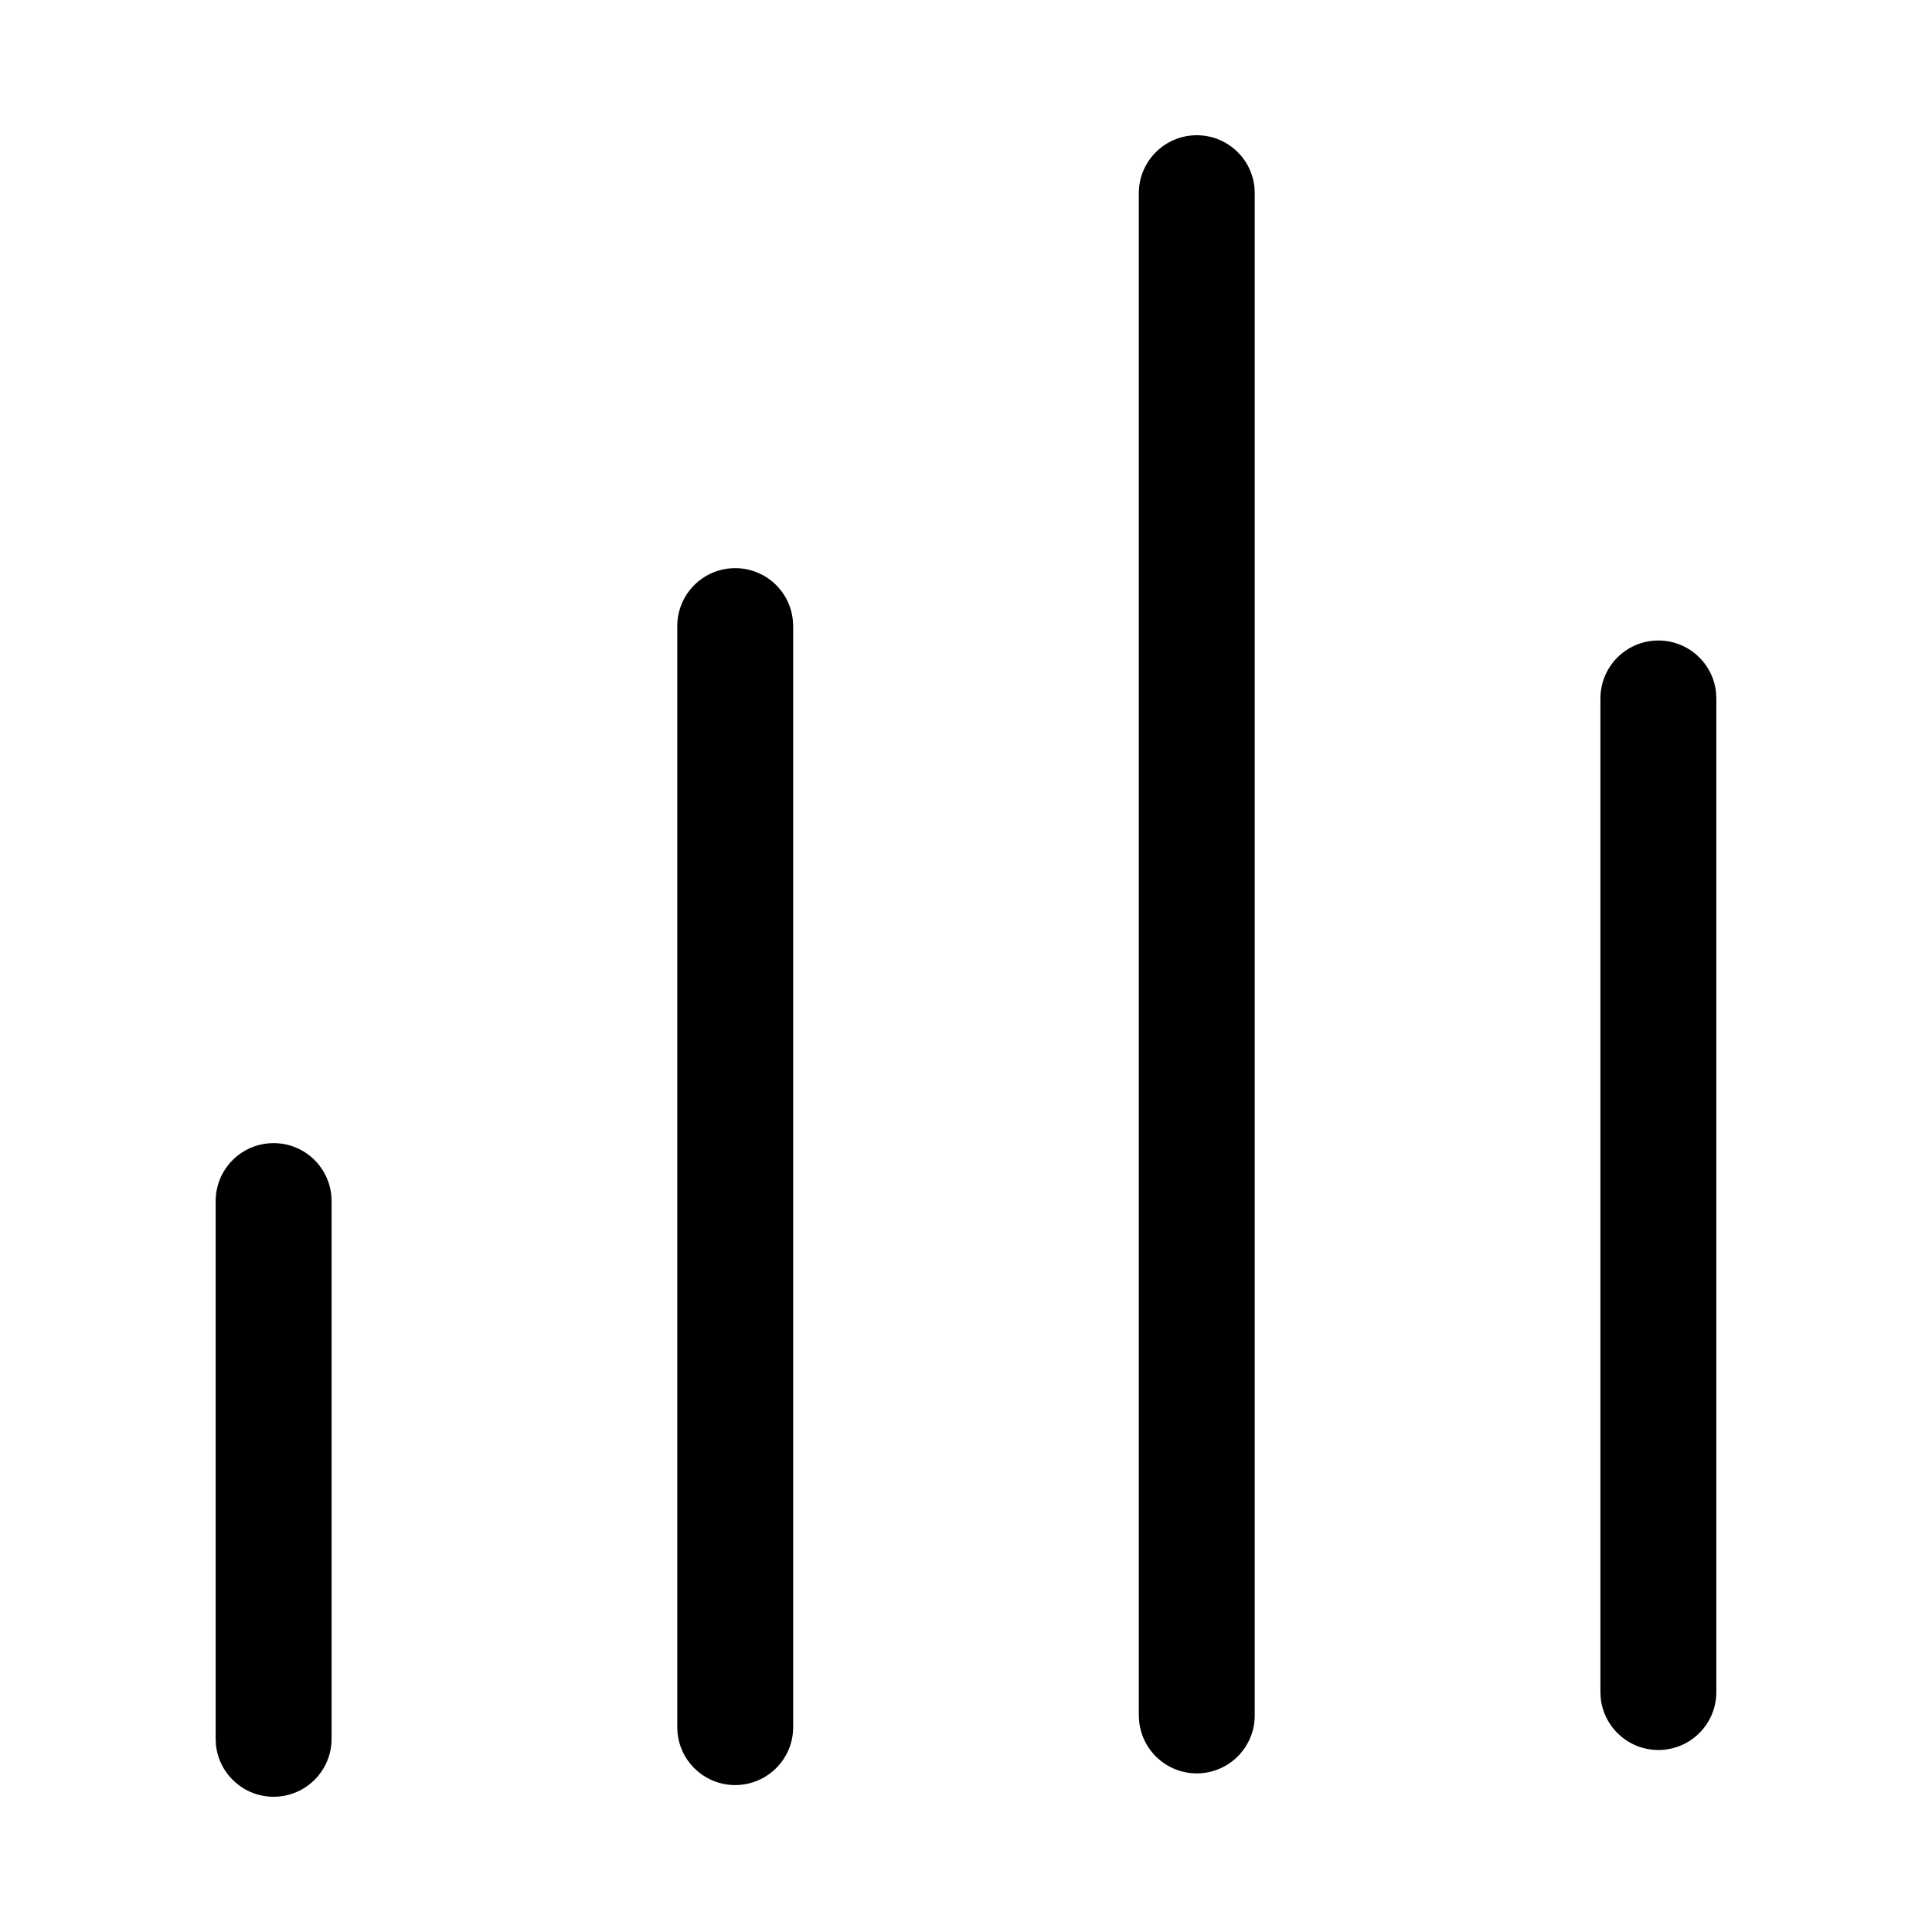 <svg width="40" height="40" viewBox="0 0 40 40"  xmlns="http://www.w3.org/2000/svg">
<path d="M24.778 2.8C25.4 2.8 25.911 3.272 25.972 3.877L25.978 4V35.516C25.978 36.178 25.441 36.716 24.778 36.716C24.157 36.716 23.646 36.244 23.585 35.639L23.578 35.516V4C23.578 3.337 24.116 2.8 24.778 2.8Z" />
<path d="M16.415 12.84C16.354 12.235 15.843 11.763 15.222 11.763C14.559 11.763 14.022 12.3 14.022 12.963V35.758L14.028 35.88C14.089 36.486 14.6 36.958 15.222 36.958C15.884 36.958 16.422 36.42 16.422 35.758V12.963L16.415 12.84Z" />
<path d="M6.859 24.744C6.797 24.139 6.286 23.667 5.665 23.667C5.002 23.667 4.465 24.204 4.465 24.867V36L4.471 36.123C4.532 36.728 5.044 37.2 5.665 37.2C6.328 37.2 6.865 36.663 6.865 36V24.867L6.859 24.744Z" />
<path d="M35.529 14.338C35.468 13.733 34.956 13.261 34.335 13.261C33.672 13.261 33.135 13.798 33.135 14.461V35.032L33.141 35.154C33.203 35.76 33.714 36.232 34.335 36.232C34.998 36.232 35.535 35.694 35.535 35.032V14.461L35.529 14.338Z" />
</svg>
